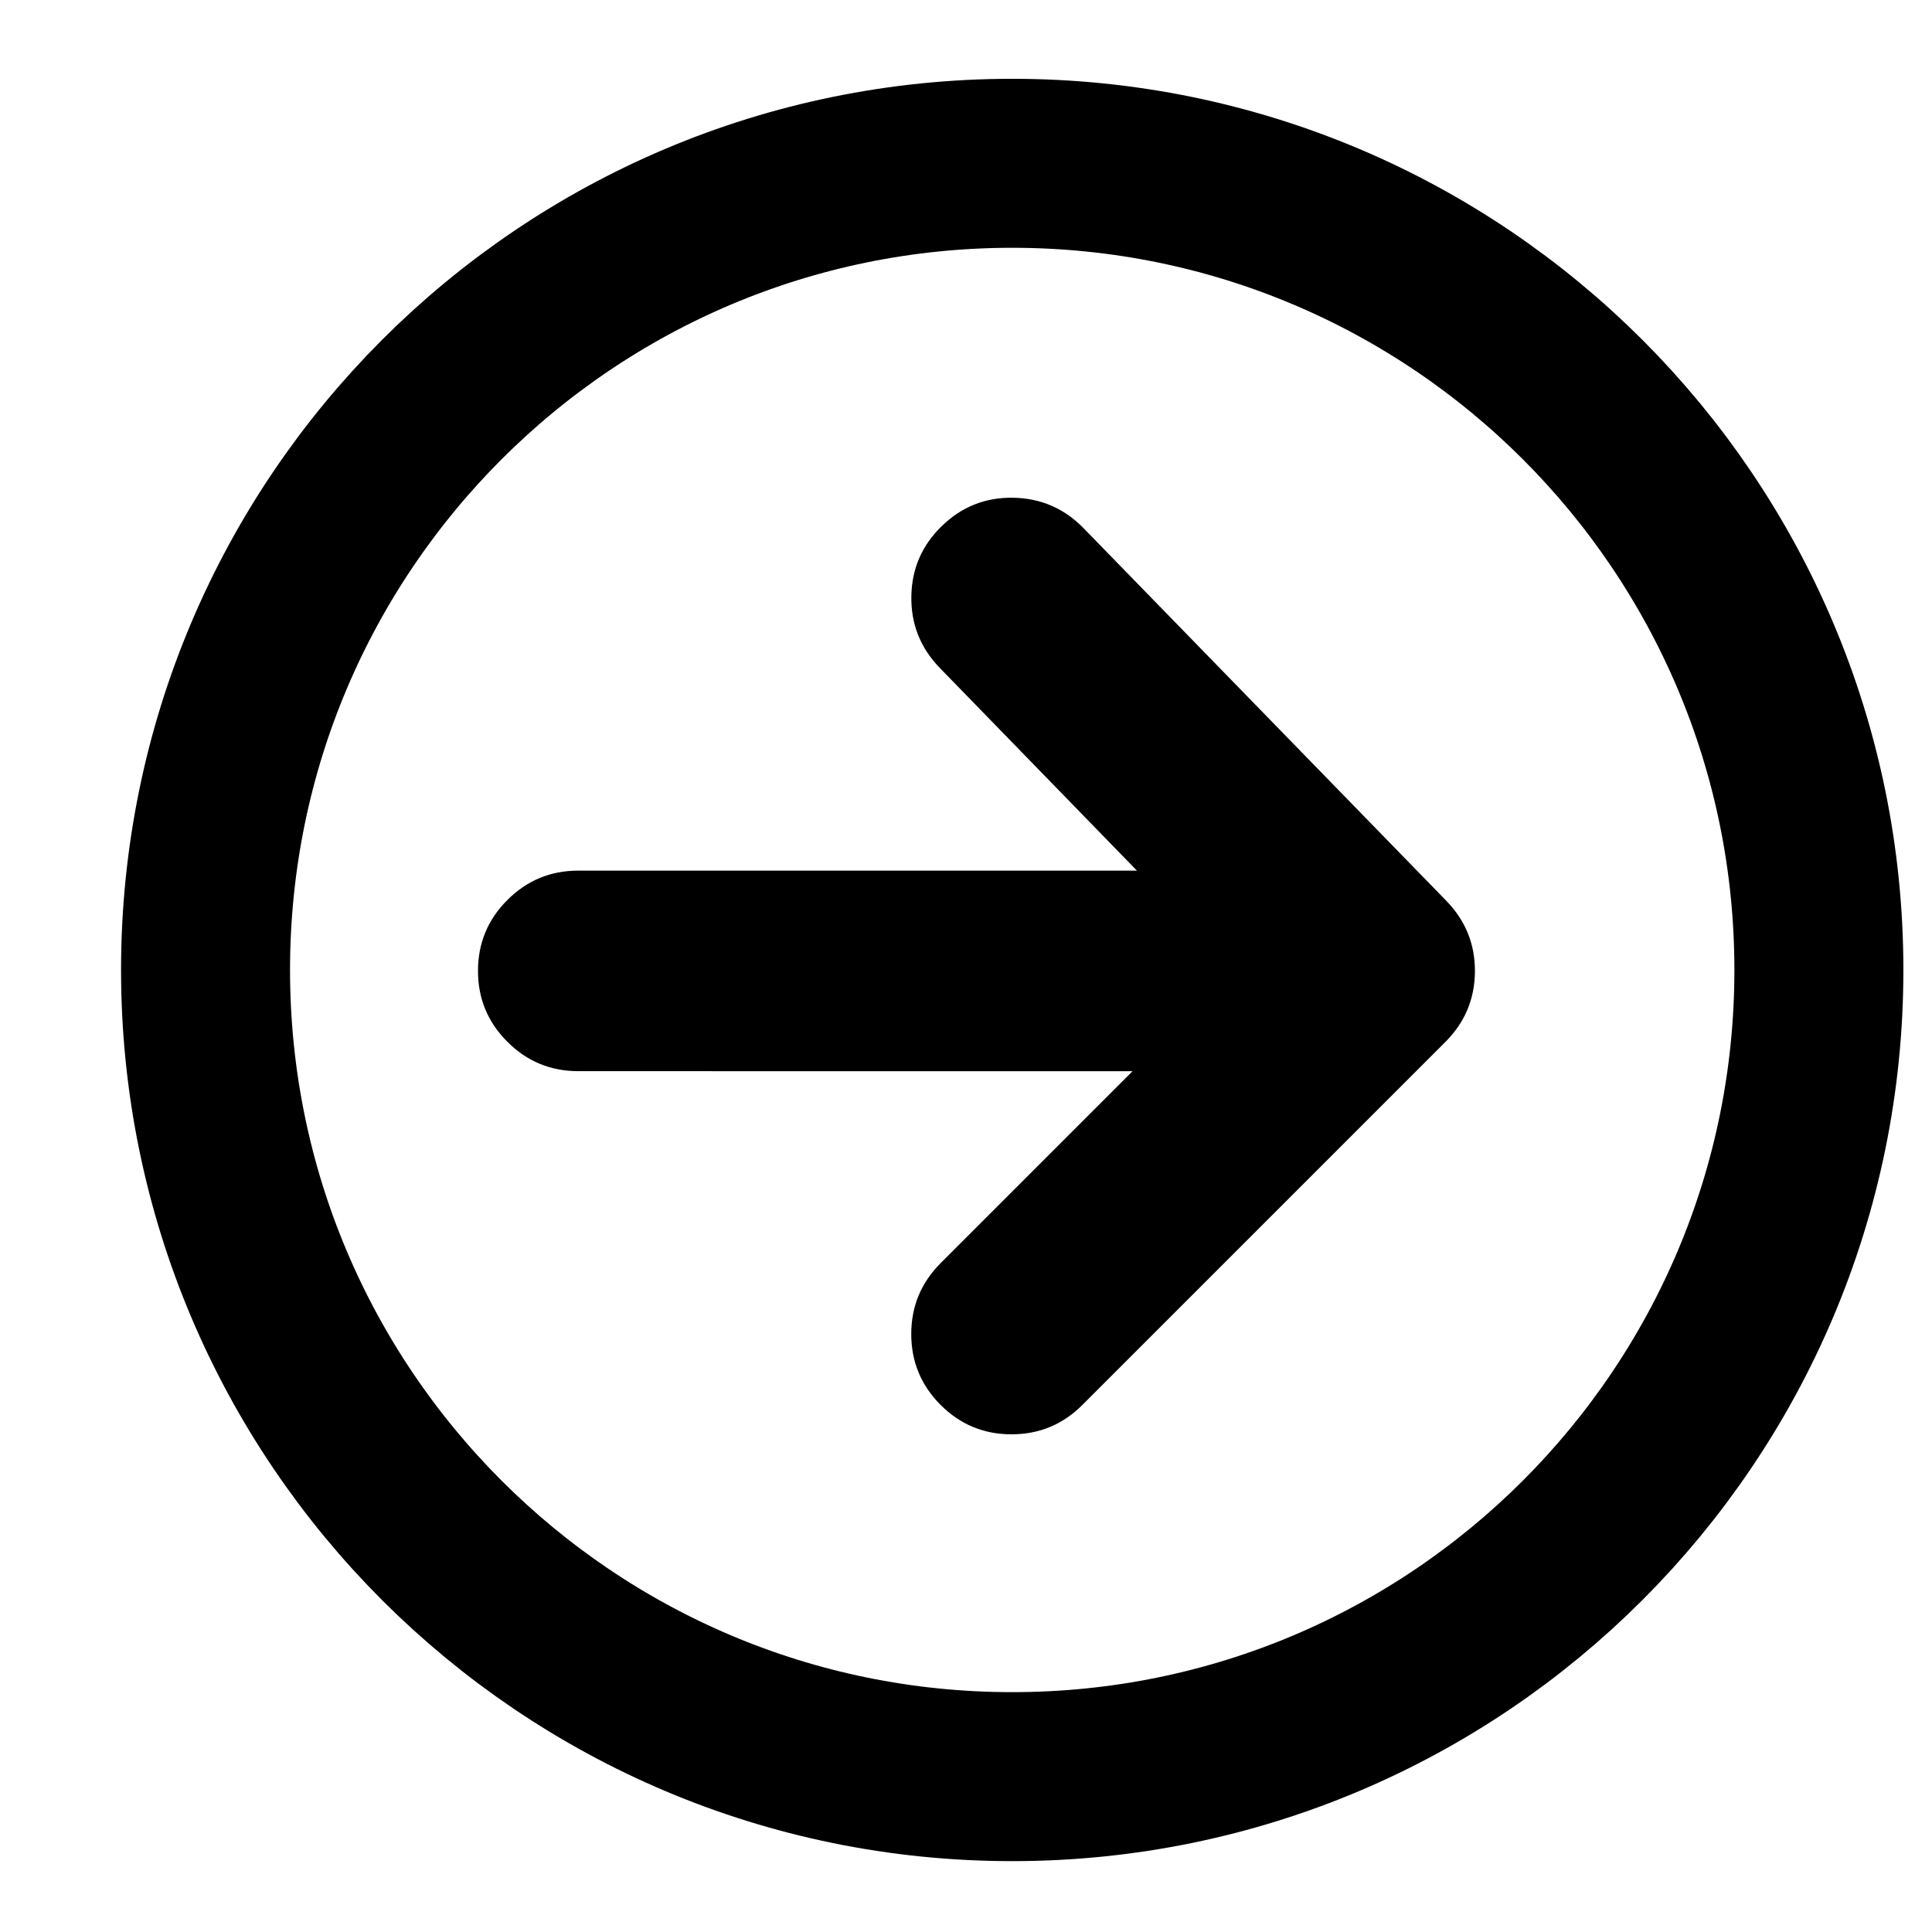 <?xml version="1.0" encoding="UTF-8"?>
<!-- The Best Svg Icon site in the world: iconSvg.co, Visit us! https://iconsvg.co -->
<svg width="800px" height="800px" version="1.1" viewBox="144 144 512 512" xmlns="http://www.w3.org/2000/svg">
 <defs>
  <clipPath id="a">
   <path d="m148.09 148.09h503.81v503.81h-503.81z"/>
  </clipPath>
 </defs>
 <path d="m297.24 427.87c-7.34-0.004-13.609-2.602-18.781-7.793-5.199-5.184-7.793-11.453-7.785-18.785 0-7.332 2.586-13.602 7.785-18.781 5.172-5.184 11.438-7.785 18.781-7.785h148.06l-52.301-53.777c-5.102-5.297-7.602-11.598-7.481-18.895 0.105-7.316 2.793-13.523 8.055-18.629 5.269-5.133 11.566-7.637 18.871-7.523 7.316 0.117 13.535 2.789 18.668 8.027l96.234 98.852c5.07 5.25 7.574 11.477 7.523 18.719-0.051 7.223-2.652 13.418-7.793 18.59l-96.227 96.223c-5.188 5.195-11.449 7.793-18.793 7.793-7.34 0-13.598-2.598-18.781-7.785-5.188-5.188-7.781-11.453-7.785-18.785 0-7.34 2.602-13.602 7.785-18.793l50.863-50.863z"/>
 <g clip-path="url(#a)">
  <path transform="matrix(5.598 0 0 5.598 148.09 148.09)" d="m85.376 45.188c0 21.091-17.098 38.188-38.188 38.188s-38.188-17.098-38.188-38.188 17.097-38.188 38.188-38.188 38.188 17.098 38.188 38.188" fill="none" stroke="#000000" stroke-miterlimit="10" stroke-width="8"/>
 </g>
</svg>